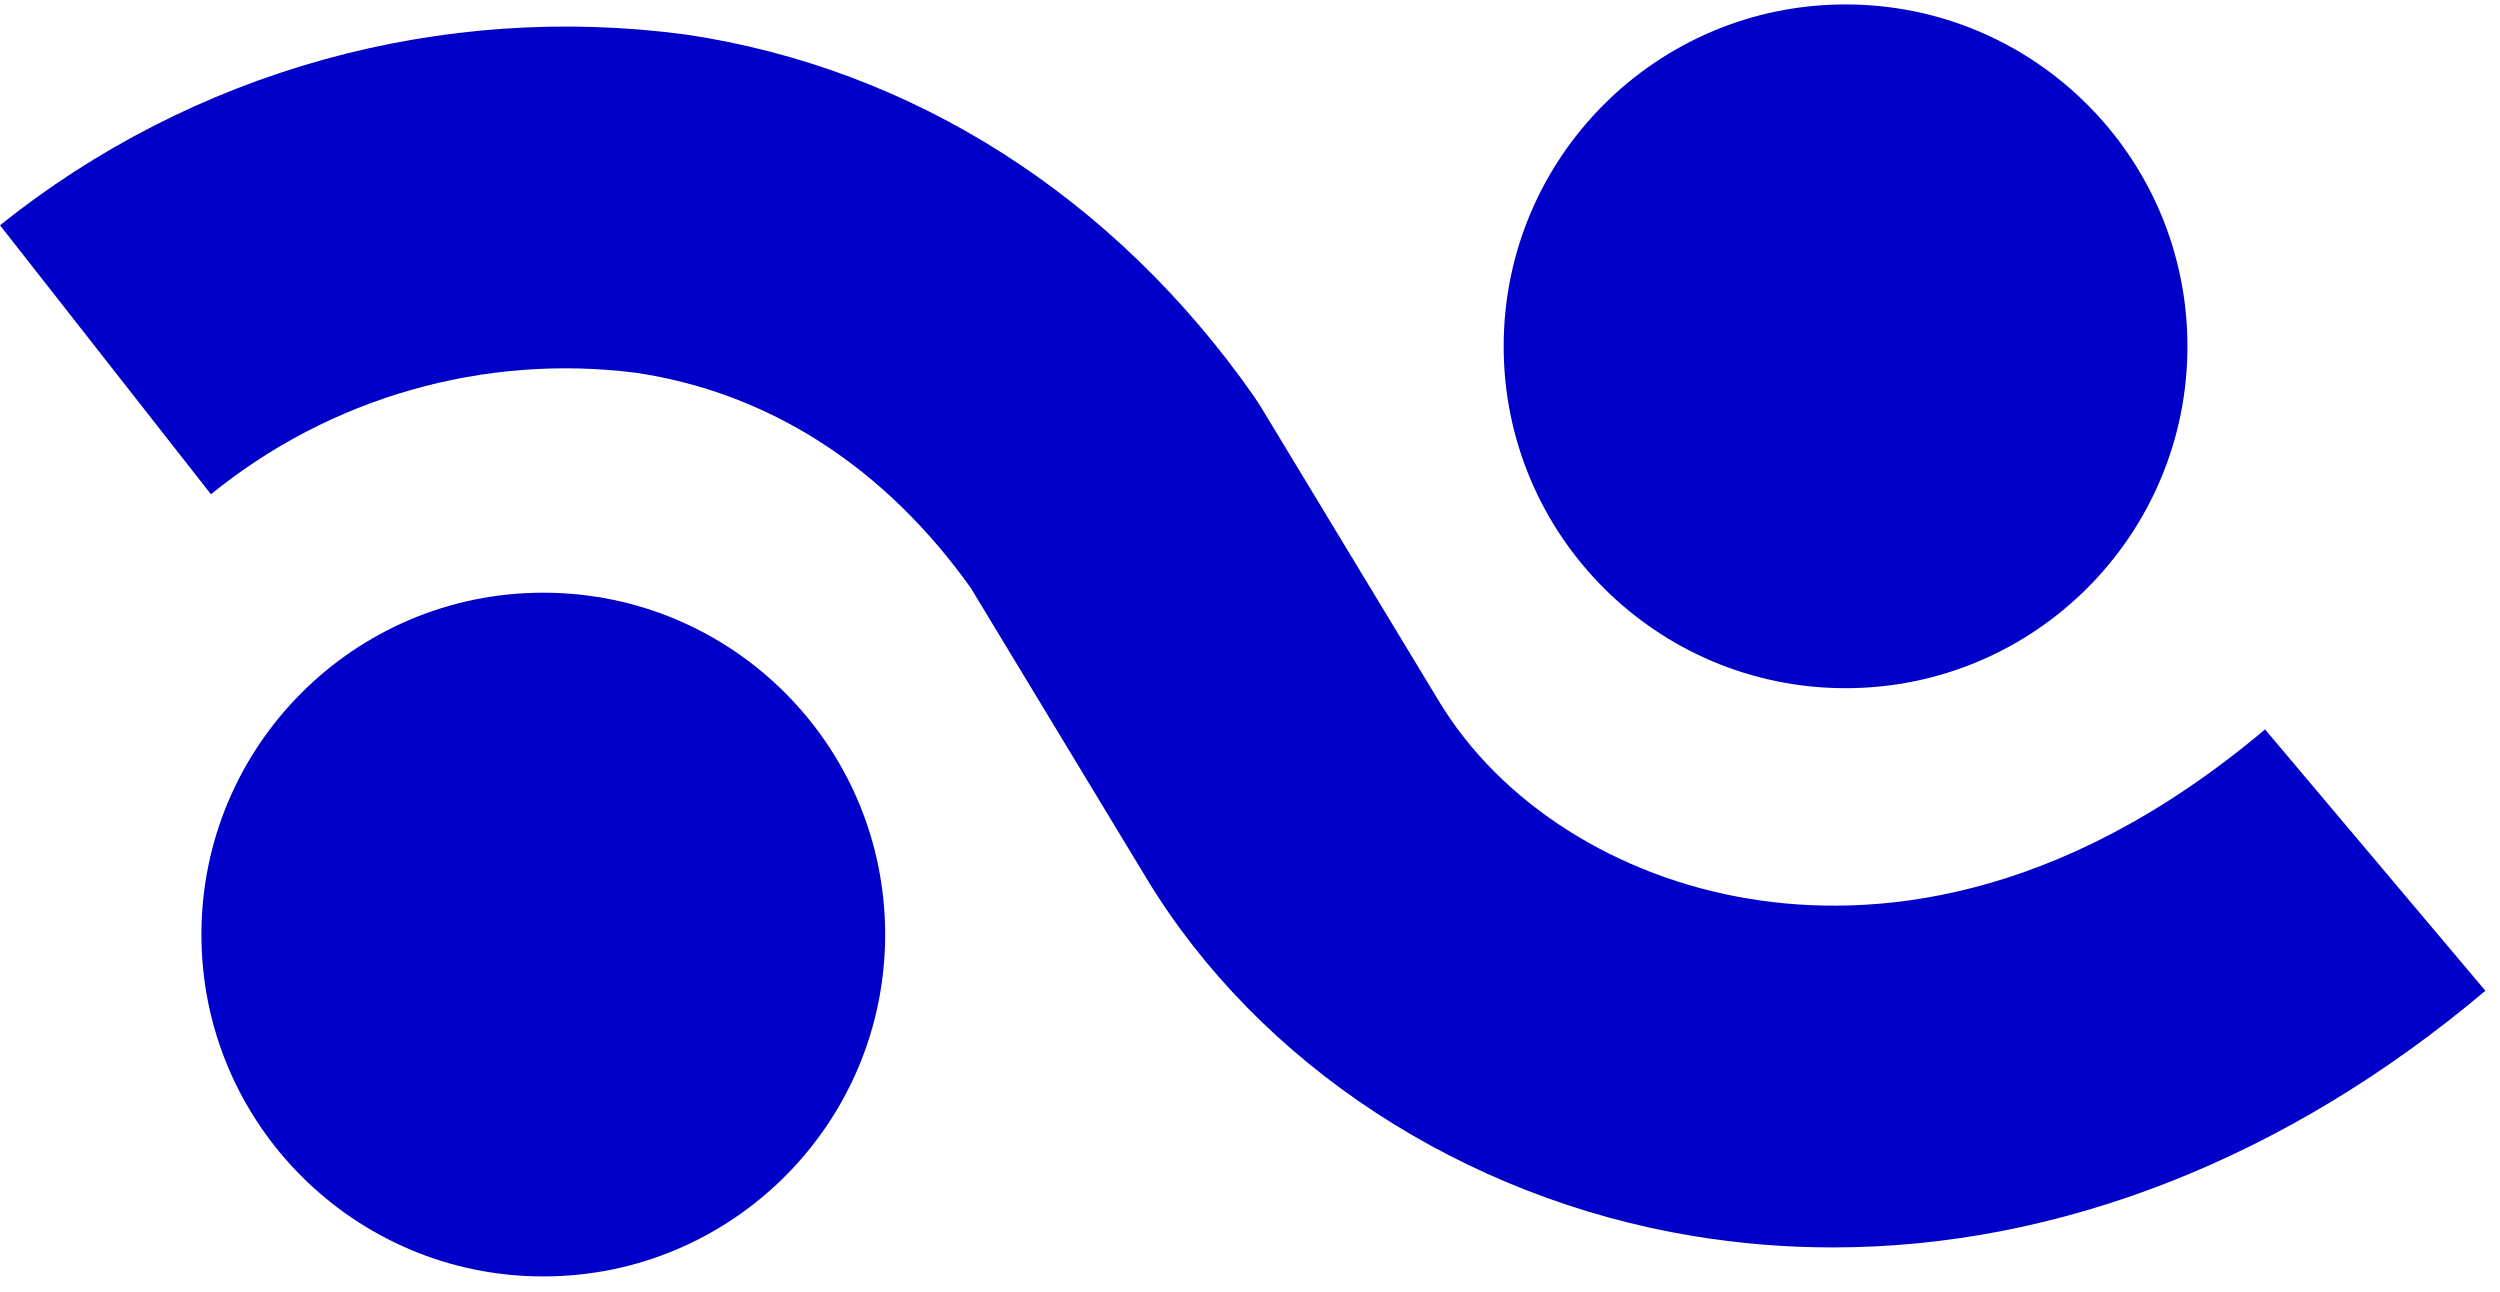 <svg width="120" height="62" viewBox="0 0 120 62" fill="none" xmlns="http://www.w3.org/2000/svg">
<path d="M88.587 33.033C97.65 33.033 104.997 25.686 104.997 16.623C104.997 7.56 97.65 0.213 88.587 0.213C79.523 0.213 72.176 7.56 72.176 16.623C72.176 25.686 79.523 33.033 88.587 33.033Z" fill="#0000C9"/>
<path d="M87.969 59.877C85.73 59.877 83.496 59.695 81.287 59.332C70.253 57.516 60.44 51.098 55.035 42.166L46.606 28.234C42.465 22.416 36.91 18.842 30.526 17.893C26.908 17.435 23.235 17.715 19.728 18.718C16.222 19.72 12.955 21.424 10.126 23.725L0 10.812C4.586 7.139 9.871 4.434 15.532 2.861C21.194 1.288 27.116 0.879 32.941 1.661C43.813 3.278 53.494 9.449 60.2 19.038L60.497 19.492L69.076 33.67C72.029 38.553 77.591 42.092 83.952 43.139C89.729 44.095 98.71 43.45 108.722 35.011L119.299 47.557C109.732 55.623 98.814 59.877 87.969 59.877Z" fill="#0000C9"/>
<path d="M26.078 61.269C35.141 61.269 42.488 53.922 42.488 44.859C42.488 35.796 35.141 28.449 26.078 28.449C17.015 28.449 9.668 35.796 9.668 44.859C9.668 53.922 17.015 61.269 26.078 61.269Z" fill="#0000C9"/>
</svg>
